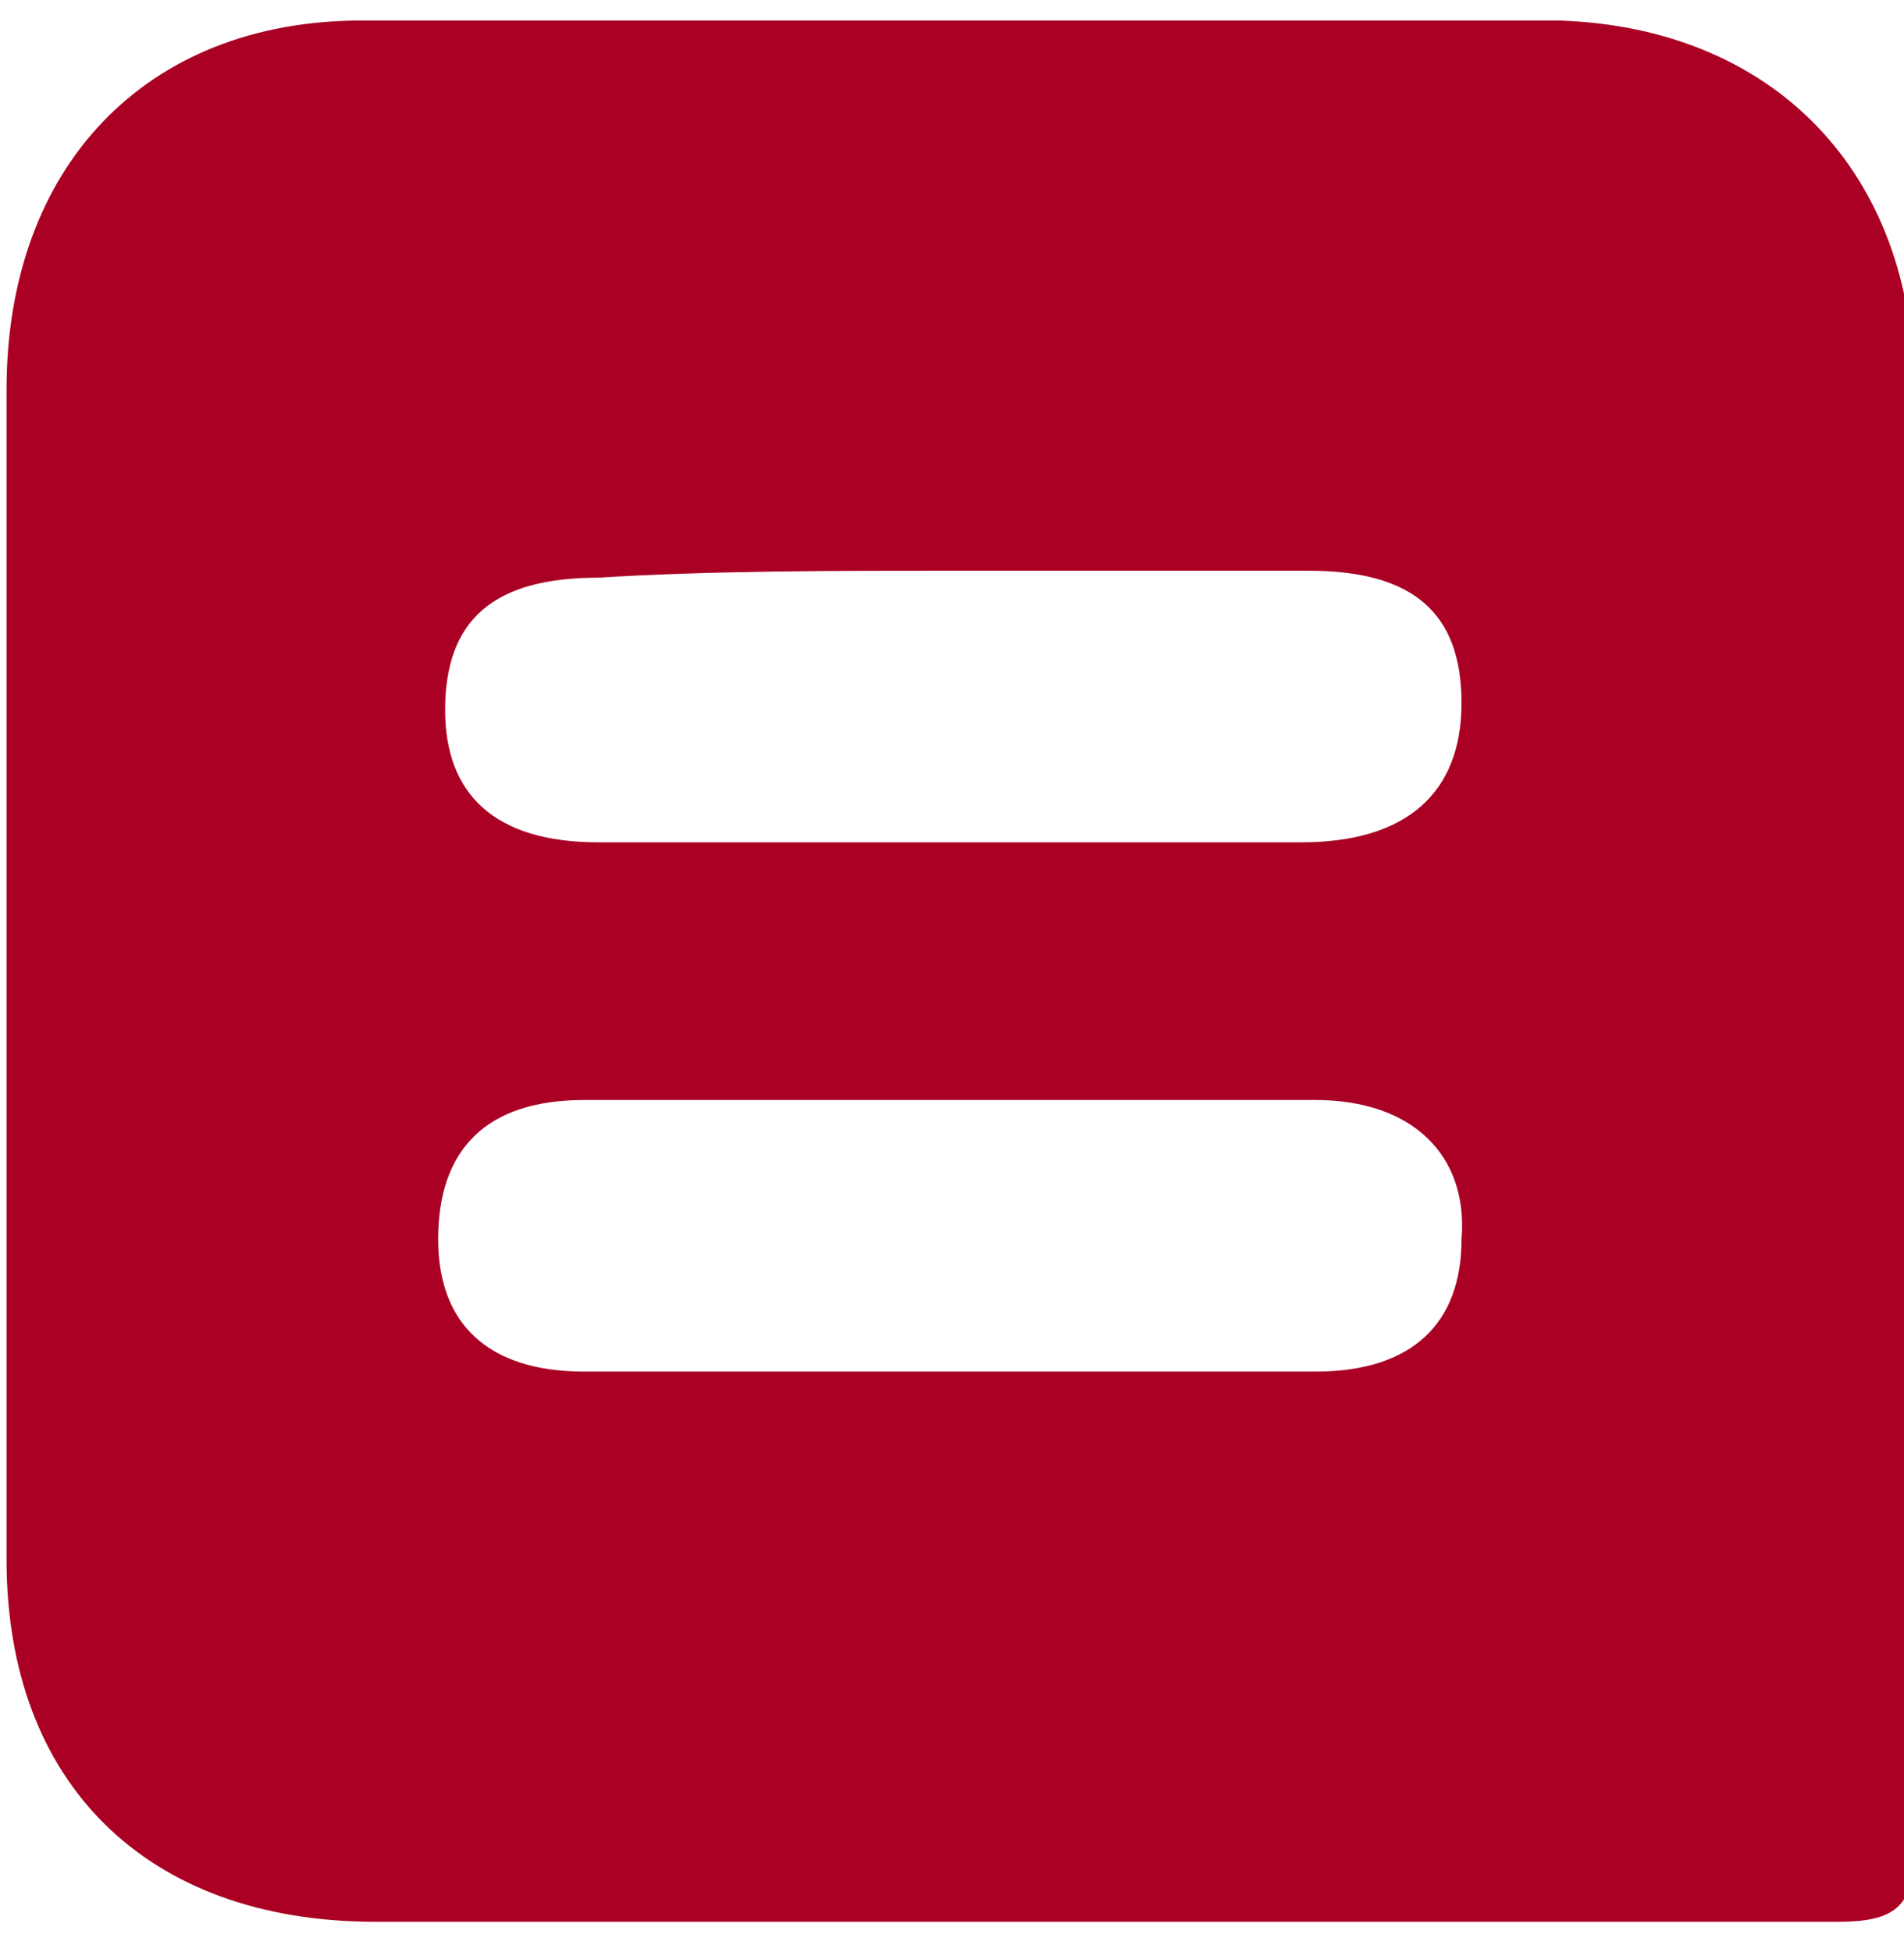 <?xml version="1.0" encoding="utf-8"?>
<!-- Generator: Adobe Illustrator 25.0.1, SVG Export Plug-In . SVG Version: 6.00 Build 0)  -->
<svg version="1.1" id="Laag_1" xmlns="http://www.w3.org/2000/svg" xmlns:xlink="http://www.w3.org/1999/xlink" x="0px" y="0px"
	 viewBox="0 0 112.3 115.1" style="enable-background:new 0 0 112.3 115.1;" xml:space="preserve">
<style type="text/css">
	.st0{fill:#AA0024;}
</style>
<g transform="matrix(4.106,0,0,4.106,-550.364,-1584.367)">
	<g transform="translate(-15.421,-22.588)">
		<g transform="translate(15.554,29.549)">
			<path class="st0" d="M147.6,379.2c-2.8,0-5.7,0-8.5,0c-3.1,0-5.1,2.1-5.1,5.3c0,5.6,0,11.2,0,16.8c0,3.2,2,5.2,5.3,5.2
				c3.4,0,6.9,0,10.3,0c3.6,0,7.1,0,10.7,0c0.8,0,1.1-0.2,1.1-1c0-7,0-14,0-21c0-3.1-2-5.2-5.1-5.3
				C153.2,379.2,150.4,379.2,147.6,379.2L147.6,379.2z M147.6,387.1c1.7,0,3.4,0,5.1,0c1.5,0,2.2,0.6,2.2,1.9c0,1.3-0.8,2-2.3,2
				c-1.7,0-3.4,0-5.1,0h0c-1.7,0-3.4,0-5,0c-1.5,0-2.2-0.7-2.2-1.9c0-1.3,0.7-1.9,2.2-1.9C144.1,387.1,145.9,387.1,147.6,387.1
				L147.6,387.1z M147.6,394.7c1.7,0,3.5,0,5.2,0c1.4,0,2.2,0.8,2.1,2c0,1.2-0.7,1.9-2.1,1.9c-1.8,0-3.5,0-5.3,0h0
				c-1.7,0-3.4,0-5.2,0c-1.4,0-2.1-0.7-2.1-1.9c0-1.3,0.7-2,2.1-2C144.1,394.7,145.8,394.7,147.6,394.7L147.6,394.7z"/>
		</g>
	</g>
</g>
</svg>
